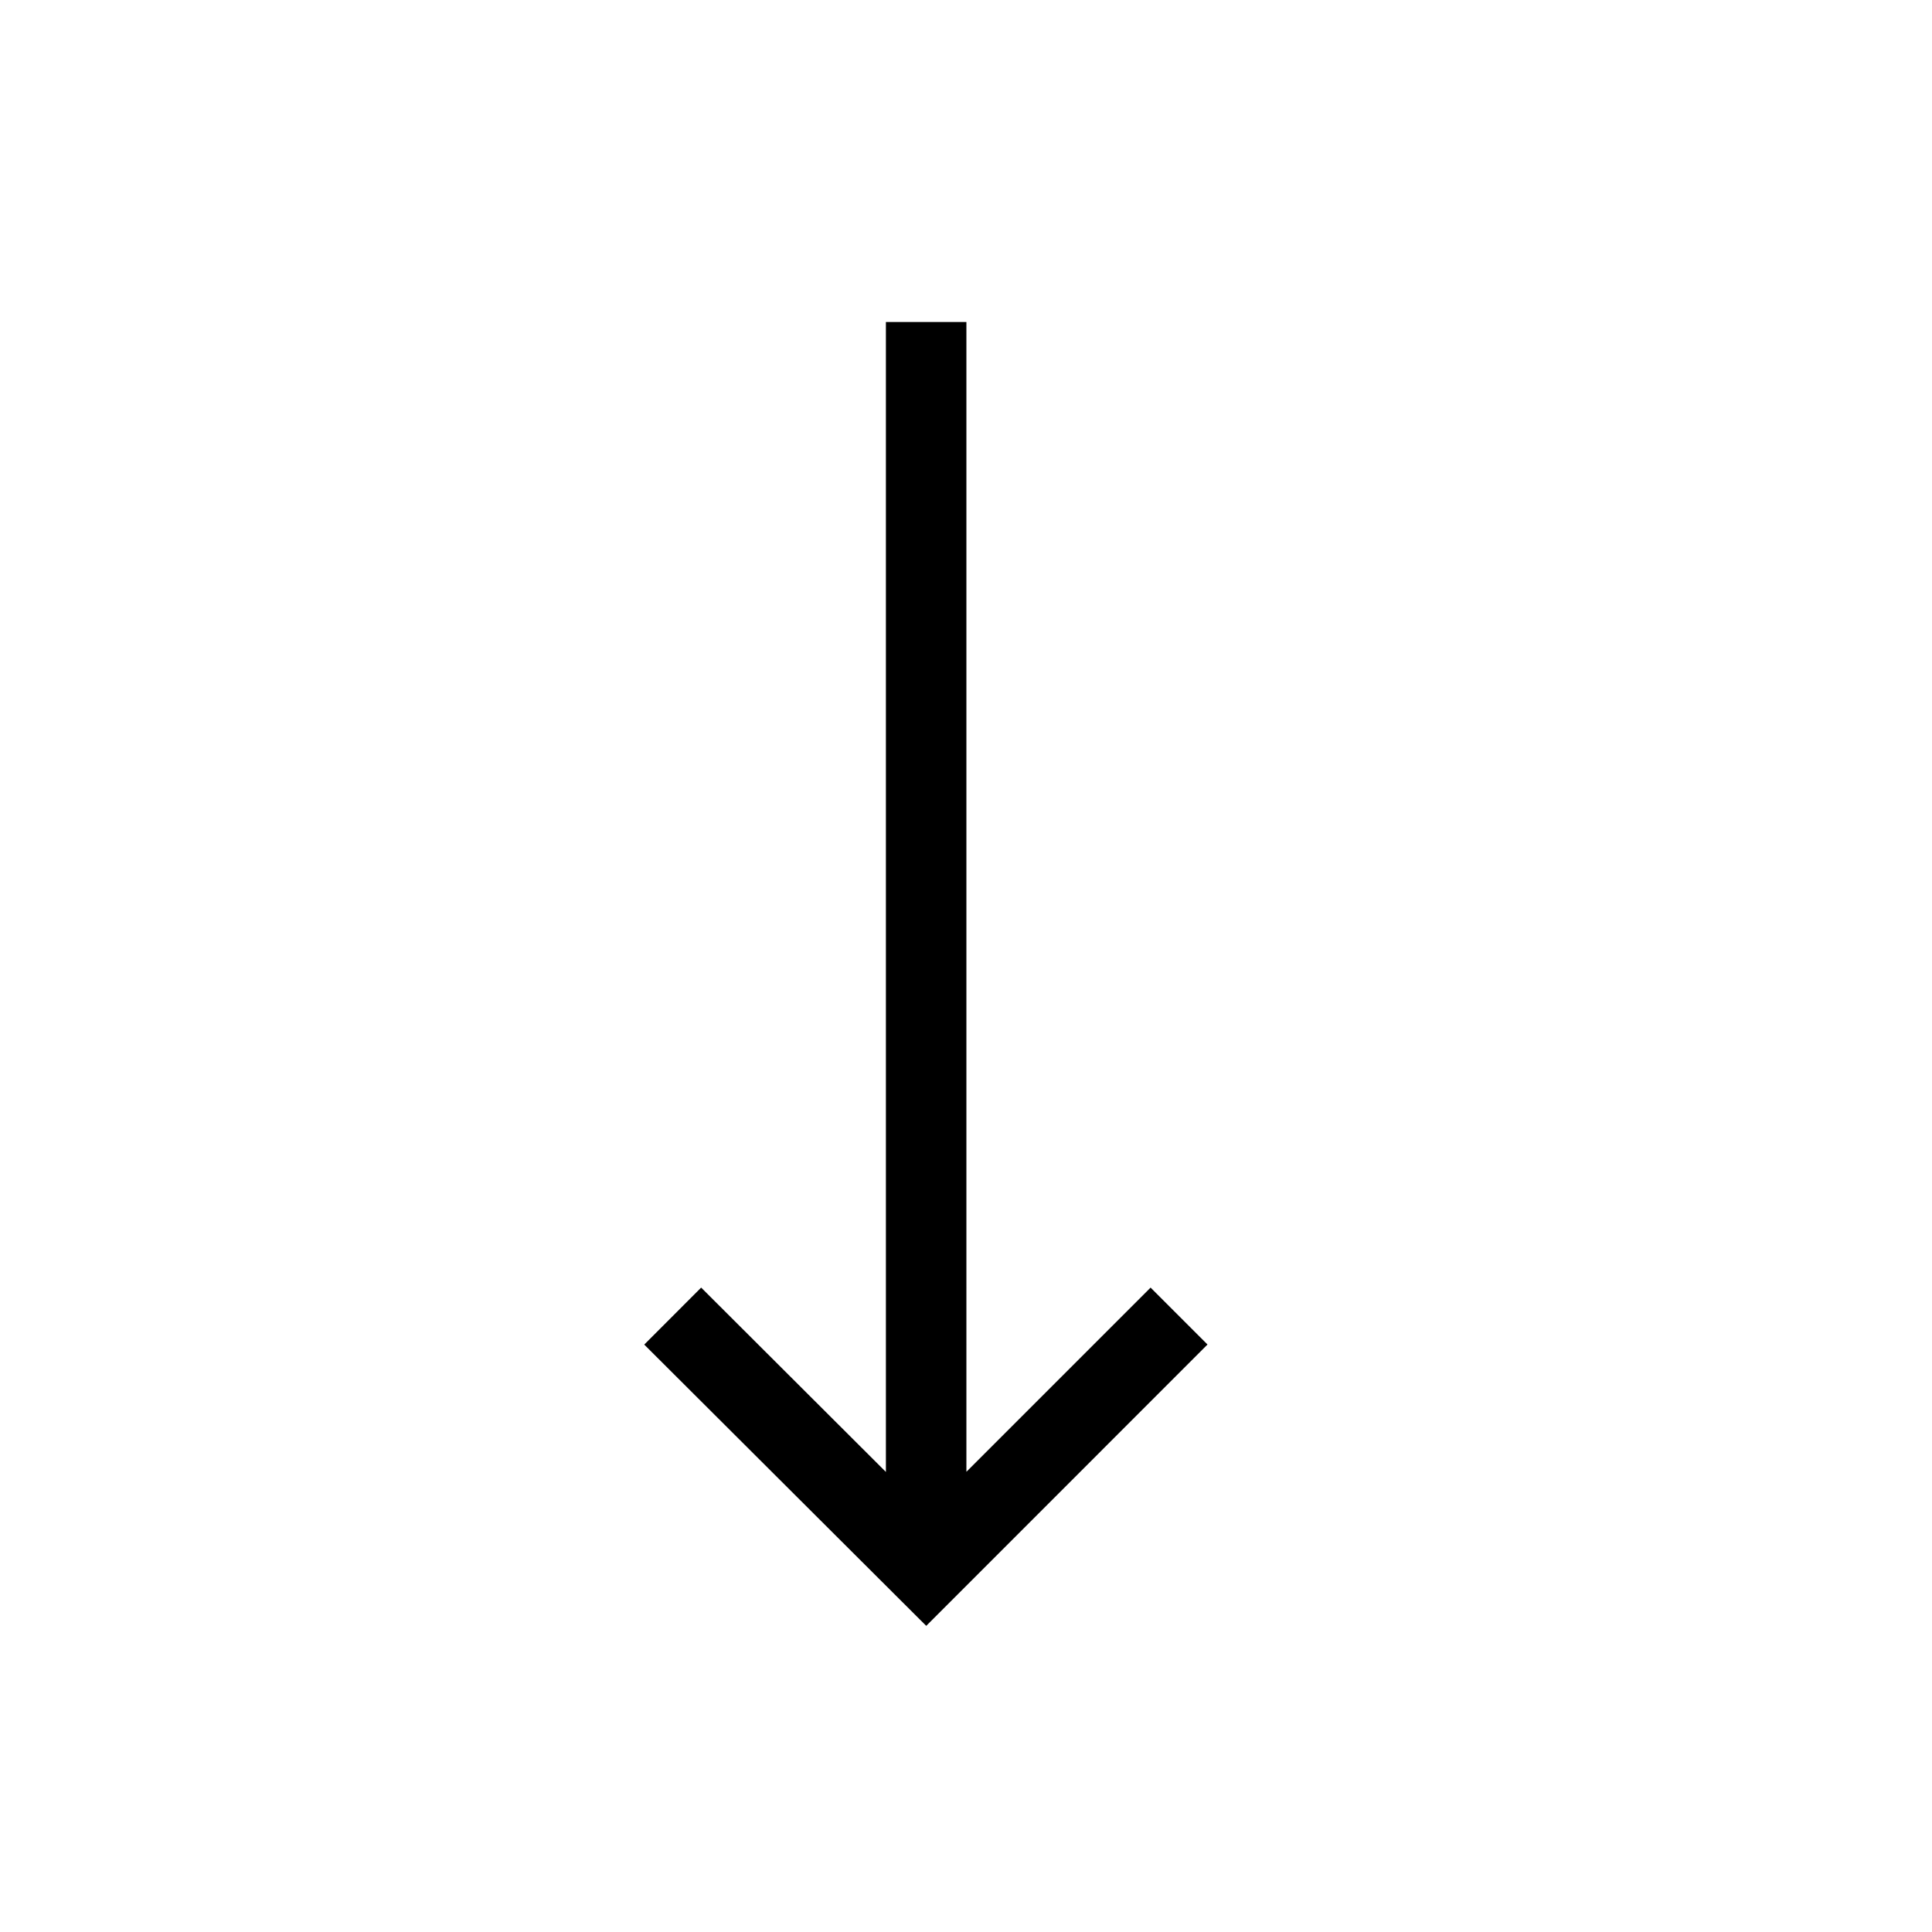 <svg xmlns="http://www.w3.org/2000/svg" width="24" height="24" fill="none" viewBox="0 0 24 24"><path fill="#000" fill-rule="evenodd" d="M11.859 19.844 15 16.702l-.707-.707-2.288 2.288V4h-1v14.285l-2.295-2.29-.707.708 3.15 3.142.353.352z" clip-rule="evenodd"/></svg>